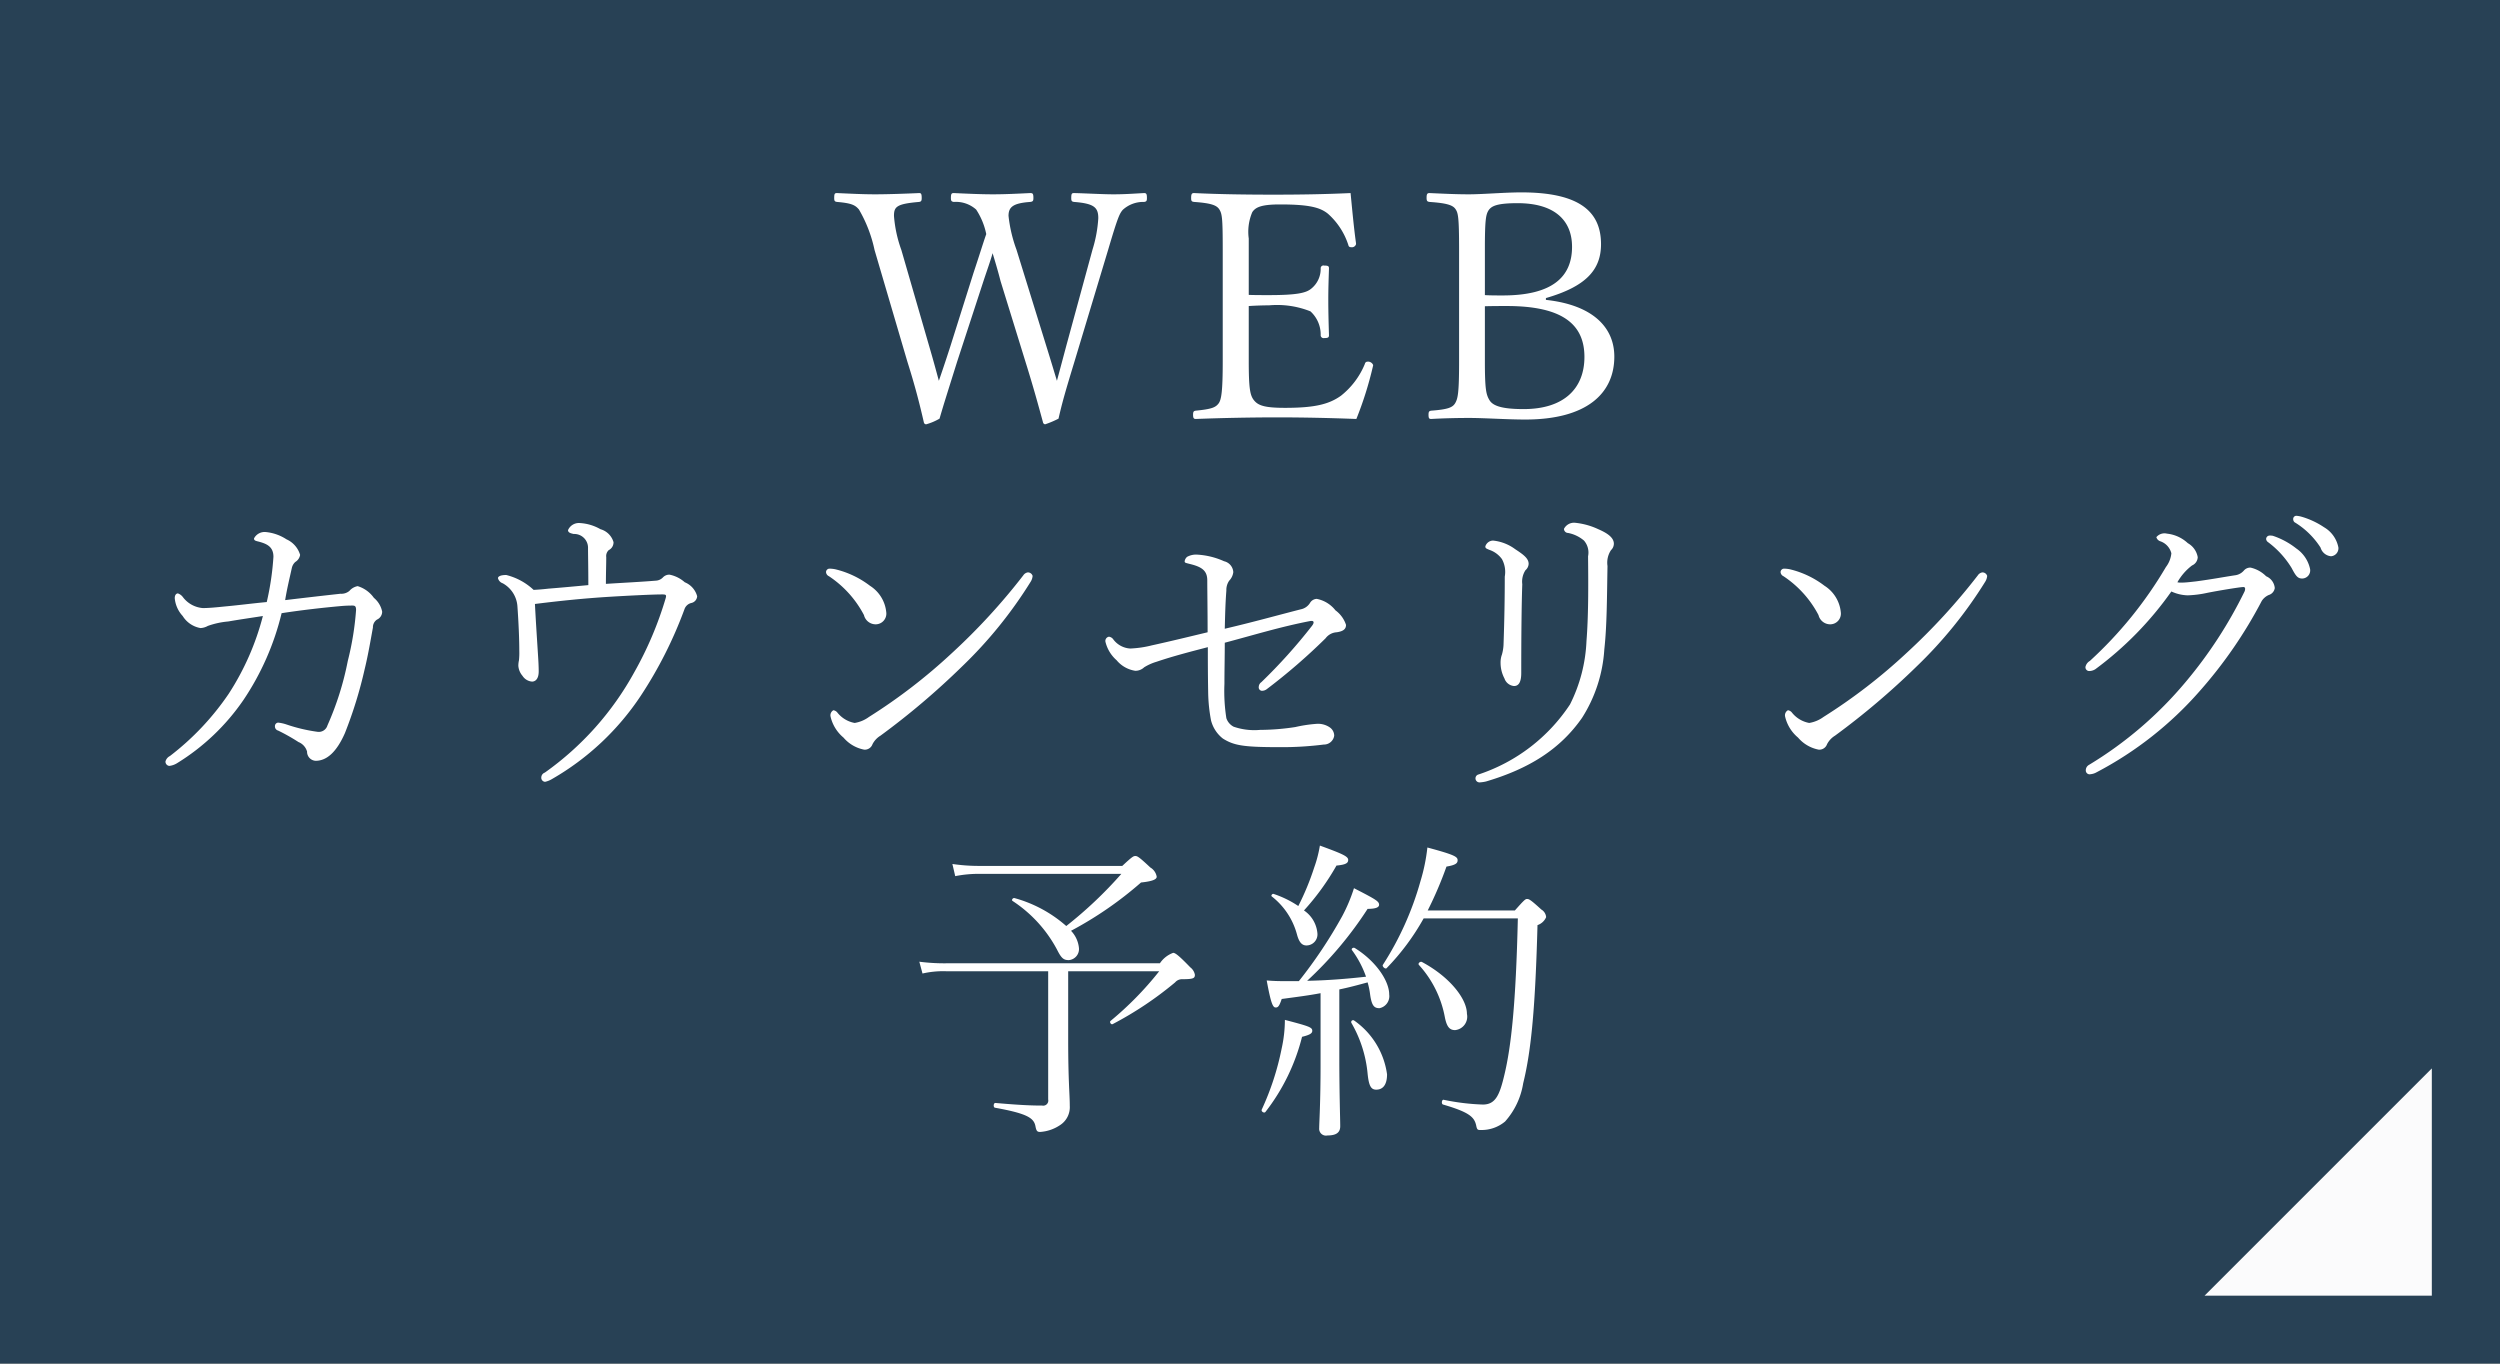 <svg id="fix_web.svg" xmlns="http://www.w3.org/2000/svg" width="220" height="120" viewBox="0 0 220 120">
  <rect x="0" y="0" width="220" height="120" fill="#808080" stroke="none"/>
  <defs>
    <style>
      .cls-1 {
        fill: #284155;
      }

      .cls-1, .cls-2, .cls-3 {
        fill-rule: evenodd;
      }

      .cls-2, .cls-3 {
        fill: #fff;
      }

      .cls-2 {
        opacity: 0.98;
      }
    </style>
  </defs>
  <path id="bg" class="cls-1" d="M948,2774.96h220v120H948v-120Z" transform="translate(-948 -2774.97)"/>
  <path id="arw" class="cls-2" d="M1162,2868.99v20h-20Z" transform="translate(-948 -2774.97)"/>
  <g id="txt">
    <path id="WEB_カウンセリング_予約" data-name="WEB カウンセリング 予約" class="cls-3" d="M1037.45,2796.94a12.441,12.441,0,0,1-.7-2.97c0-.78.39-1.12,1.91-1.23,0.22-.03.28-0.08,0.28-0.34,0-.39-0.06-0.44-0.28-0.44-1.04.05-2.19,0.11-3.28,0.11s-2.35-.06-3.44-0.11c-0.2,0-.26.05-0.26,0.44,0,0.26.06,0.31,0.26,0.34a2.675,2.675,0,0,1,1.96.67,6.138,6.138,0,0,1,.89,2.16c-0.31.89-.56,1.73-1.12,3.41l-2.04,6.47c-0.48,1.49-.76,2.3-1.01,3.03-0.2-.73-0.45-1.68-0.87-3.11l-2.43-8.4a11.262,11.262,0,0,1-.65-3c0-.81.23-1.06,2.21-1.23,0.17-.03.23-0.08,0.23-0.34,0-.39-0.06-0.44-0.23-0.44-1.06.05-2.77,0.11-3.86,0.11-1.12,0-2.24-.06-3.36-0.11-0.2,0-.25.05-0.25,0.44,0,0.26.05,0.31,0.25,0.34,1.29,0.11,1.6.28,1.93,0.67a12,12,0,0,1,1.37,3.56l2.89,9.83c0.67,2.12,1.06,3.64,1.45,5.34a0.207,0.207,0,0,0,.2.17,4.96,4.96,0,0,0,1.18-.5c0.39-1.35.7-2.3,1.54-4.99l2.35-7.19c0.31-.93.59-1.71,0.78-2.38,0.2,0.67.45,1.48,0.7,2.46l2.19,7.09c0.7,2.24,1.12,3.78,1.54,5.32a0.221,0.221,0,0,0,.19.19,8.158,8.158,0,0,0,1.18-.5c0.31-1.37.59-2.35,1.4-5.01l2.97-9.86c0.86-2.91,1-3.16,1.28-3.5a2.664,2.664,0,0,1,1.88-.7c0.2-.03.25-0.08,0.25-0.34,0-.36-0.05-0.44-0.25-0.44-0.92.05-1.71,0.11-2.69,0.11s-2.49-.09-3.47-0.11c-0.2,0-.25.05-0.25,0.44,0,0.26.05,0.31,0.25,0.34,1.76,0.14,2.13.48,2.13,1.43a11.575,11.575,0,0,1-.51,2.77l-2.29,8.4c-0.42,1.57-.65,2.44-0.84,3.14-0.25-.82-0.48-1.6-0.95-3.11Zm31.39,10.16a0.484,0.484,0,0,0-.53-0.3,0.224,0.224,0,0,0-.2.19,6.9,6.9,0,0,1-2.1,2.8c-1.06.76-2.32,1.07-4.93,1.07-1.9,0-2.43-.23-2.8-0.76-0.28-.42-0.39-1.04-0.39-3.33v-4.87c0.48-.03,1.15-0.06,1.79-0.06a7.923,7.923,0,0,1,3.64.53,2.757,2.757,0,0,1,.9,2.07,0.257,0.257,0,0,0,.31.28c0.33,0,.42-0.05.42-0.25-0.03-.98-0.06-2.1-0.06-3.13,0-.93.03-1.8,0.06-2.75,0-.19-0.06-0.25-0.42-0.25a0.244,0.244,0,0,0-.31.25,2.23,2.23,0,0,1-.84,1.79c-0.45.37-1.26,0.56-3.7,0.56-0.64,0-1.31,0-1.79-.02v-4.96a4.409,4.409,0,0,1,.31-2.32c0.28-.42.76-0.68,2.44-0.68,2.63,0,3.55.28,4.22,0.82a6.24,6.24,0,0,1,1.8,2.77,0.2,0.2,0,0,0,.22.17,0.378,0.378,0,0,0,.45-0.26v-0.08c-0.2-1.43-.34-3.02-0.48-4.42-2.38.11-4.56,0.14-6.8,0.14s-4.71-.03-6.97-0.14c-0.2,0-.26.08-0.26,0.44,0,0.28.06,0.31,0.26,0.34,1.56,0.11,1.98.31,2.21,0.64,0.25,0.4.31,0.7,0.31,3.56v9.83c0,2.63-.12,3.33-0.34,3.67-0.28.39-.62,0.53-2.04,0.67-0.17.03-.23,0.08-0.23,0.36s0.06,0.37.23,0.37c2.32-.09,4.9-0.14,7.19-0.14s4.57,0.05,6.95.14a31.514,31.514,0,0,0,1.45-4.6Zm15.2-5.9c3.5-1.01,4.85-2.47,4.85-4.74,0-2.88-1.91-4.56-7-4.56-1.49,0-3.39.17-4.65,0.17-1.15,0-2.32-.06-3.44-0.11-0.2,0-.26.08-0.26,0.42,0,0.28.06,0.33,0.26,0.36,1.62,0.11,2.07.31,2.29,0.64s0.31,0.65.31,3.56v9.83c0,2.8-.11,3.27-0.34,3.67s-0.67.56-2.12,0.67c-0.17.03-.23,0.08-0.23,0.36,0,0.31.06,0.37,0.23,0.37,1.03-.06,2.29-0.09,3.36-0.09,1.31,0,3.36.14,4.92,0.14,5.38,0,7.84-2.27,7.84-5.54,0-2.55-1.87-4.54-6.02-4.99v-0.16Zm-5.37-4.26c0-2.6.08-3.08,0.33-3.47,0.26-.37.73-0.62,2.55-0.62,3.25,0,4.79,1.51,4.79,3.84,0,2.63-1.71,4.28-6.1,4.28-0.54,0-1.12,0-1.57-.03v-4Zm0,4.98c0.75-.02,1.4-0.02,1.93-0.02,4.87,0,6.83,1.59,6.83,4.48,0,2.74-1.76,4.59-5.35,4.59-1.9,0-2.68-.28-2.99-0.76-0.31-.5-0.42-0.95-0.42-3.44v-4.85Zm-105.576,25.86c0.168-1.04.392-1.93,0.588-2.83a1,1,0,0,1,.308-0.53,0.89,0.89,0,0,0,.42-0.62,2.168,2.168,0,0,0-1.2-1.37,4.037,4.037,0,0,0-1.82-.64,1.051,1.051,0,0,0-1.036.56c0,0.14.056,0.19,0.28,0.25,0.812,0.2,1.428.45,1.428,1.37a24.318,24.318,0,0,1-.588,3.98c-1.456.14-2.492,0.28-3.7,0.39-0.784.08-1.4,0.14-1.932,0.14a2.436,2.436,0,0,1-1.736-.95,0.934,0.934,0,0,0-.448-0.34c-0.112,0-.28.09-0.28,0.42a2.647,2.647,0,0,0,.7,1.57,2.307,2.307,0,0,0,1.568,1.06,1.446,1.446,0,0,0,.644-0.19,7.17,7.17,0,0,1,1.792-.39c0.98-.17,1.96-0.31,3.052-0.48a23.189,23.189,0,0,1-3,6.83,23.533,23.533,0,0,1-5.18,5.49,0.751,0.751,0,0,0-.392.48,0.375,0.375,0,0,0,.336.39,1.651,1.651,0,0,0,.7-0.25,19.385,19.385,0,0,0,5.824-5.55,23.532,23.532,0,0,0,3.36-7.64c1.82-.28,3.612-0.48,5.152-0.62a10.907,10.907,0,0,1,1.092-.05c0.224,0,.308.08,0.308,0.39a25.581,25.581,0,0,1-.728,4.48,26.242,26.242,0,0,1-1.792,5.68,0.793,0.793,0,0,1-.868.56,14.461,14.461,0,0,1-2.716-.64,3.429,3.429,0,0,0-.756-0.17,0.307,0.307,0,0,0-.28.31,0.378,0.378,0,0,0,.28.39,16.919,16.919,0,0,1,1.792,1.01,1.279,1.279,0,0,1,.756.84,0.794,0.794,0,0,0,.756.81c0.98,0,1.848-.78,2.576-2.44a37.934,37.934,0,0,0,1.736-5.62c0.308-1.26.532-2.61,0.728-3.67a0.8,0.8,0,0,1,.364-0.7,0.759,0.759,0,0,0,.448-0.7,2.126,2.126,0,0,0-.728-1.21,2.711,2.711,0,0,0-1.428-1.03,1.265,1.265,0,0,0-.728.42,1.1,1.1,0,0,1-.784.25C976.146,2827.42,974.774,2827.58,973.094,2827.78Zm21.98,0.34c2.24-.28,4.2-0.48,6.356-0.62,1.76-.11,4-0.22,4.82-0.22,0.33,0,.42.02,0.33,0.33a31.229,31.229,0,0,1-2.77,6.53,26.366,26.366,0,0,1-7.868,8.82,0.464,0.464,0,0,0-.308.42,0.356,0.356,0,0,0,.336.39,2.07,2.07,0,0,0,.616-0.25,23.3,23.3,0,0,0,7.814-7.34,37.024,37.024,0,0,0,3.83-7.59,0.841,0.841,0,0,1,.62-0.56,0.645,0.645,0,0,0,.5-0.59,1.836,1.836,0,0,0-1.09-1.23,2.849,2.849,0,0,0-1.34-.67,0.775,0.775,0,0,0-.59.25,0.936,0.936,0,0,1-.64.28c-1.35.11-2.64,0.17-4.37,0.28,0-.95.03-1.73,0.03-2.35a0.71,0.71,0,0,1,.22-0.62,0.76,0.76,0,0,0,.42-0.7,1.657,1.657,0,0,0-1.15-1.14,4.106,4.106,0,0,0-1.79-.54,1.044,1.044,0,0,0-1.064.62c0,0.22.224,0.28,0.5,0.34a1.213,1.213,0,0,1,1.26,1.26c0,0.61.028,1.7,0.028,3.24-1.288.12-2.492,0.23-3.5,0.31-0.532.06-.924,0.09-1.316,0.11a5.44,5.44,0,0,0-2.408-1.31c-0.532,0-.728.14-0.728,0.28a0.641,0.641,0,0,0,.42.45,2.511,2.511,0,0,1,1.288,1.98c0.112,1.54.168,3,.168,3.95a6.337,6.337,0,0,1-.028.84,2.229,2.229,0,0,0-.056.48,1.5,1.5,0,0,0,.364.89,1.1,1.1,0,0,0,.84.51c0.308,0,.588-0.25.588-0.9,0-.45-0.028-0.95-0.084-1.79C995.242,2830.97,995.158,2829.74,995.074,2828.12Zm28.136,10.47a2.525,2.525,0,0,1-1.51-.9,0.561,0.561,0,0,0-.36-0.22,0.51,0.51,0,0,0-.25.56,3.4,3.4,0,0,0,1.14,1.85,3.168,3.168,0,0,0,1.82,1.06,0.72,0.72,0,0,0,.73-0.48,1.9,1.9,0,0,1,.7-0.75,66.475,66.475,0,0,0,7.17-6.08,38.361,38.361,0,0,0,6.05-7.47,1.126,1.126,0,0,0,.17-0.51,0.435,0.435,0,0,0-.42-0.31,0.585,0.585,0,0,0-.4.26,54.526,54.526,0,0,1-6.27,6.83,48.8,48.8,0,0,1-7.31,5.63A2.917,2.917,0,0,1,1023.21,2838.59Zm-2.26-12.91a9.227,9.227,0,0,1,3.08,3.42,1.059,1.059,0,0,0,1.06.81,0.942,0.942,0,0,0,.9-1.07,3.111,3.111,0,0,0-1.43-2.32,8.156,8.156,0,0,0-3.08-1.46,2.955,2.955,0,0,0-.48-0.05,0.312,0.312,0,0,0-.31.31A0.44,0.44,0,0,0,1020.95,2825.68Zm34.83,4.62c0.03-1.15.05-2.18,0.14-3.36a1.425,1.425,0,0,1,.25-0.87,1.314,1.314,0,0,0,.36-0.75,1.043,1.043,0,0,0-.81-0.96,6.649,6.649,0,0,0-2.32-.58,1.642,1.642,0,0,0-.93.19,0.624,0.624,0,0,0-.22.39c0,0.14.08,0.14,0.42,0.23,1.04,0.25,1.57.56,1.57,1.45,0,0.82.03,2.72,0.03,4.57-1.63.39-3.34,0.81-4.9,1.15a9.268,9.268,0,0,1-1.91.28,2.005,2.005,0,0,1-1.48-.79,0.553,0.553,0,0,0-.39-0.25,0.376,0.376,0,0,0-.31.45,3.135,3.135,0,0,0,.98,1.62,2.651,2.651,0,0,0,1.65.93,1.122,1.122,0,0,0,.78-0.31,4.488,4.488,0,0,1,1.07-.48c1.48-.5,2.99-0.89,4.53-1.29,0,1.24,0,2.22.03,4.06a14.266,14.266,0,0,0,.25,2.38,2.939,2.939,0,0,0,1.04,1.6c1.01,0.64,1.9.76,5.1,0.76a29.081,29.081,0,0,0,3.78-.23,0.91,0.91,0,0,0,.92-0.78,0.89,0.89,0,0,0-.39-0.73,1.825,1.825,0,0,0-1.18-.31,12.112,12.112,0,0,0-1.85.28,20.685,20.685,0,0,1-3.1.25,5.6,5.6,0,0,1-2.33-.28,1.306,1.306,0,0,1-.64-0.75,15.4,15.4,0,0,1-.17-3.03c0-1.28.03-2.32,0.03-3.61,2.63-.7,4.9-1.4,7.47-1.9,0.42-.09.42,0.14,0.2,0.42A47.139,47.139,0,0,1,1059,2835a0.524,0.524,0,0,0-.23.42,0.3,0.3,0,0,0,.26.34,0.7,0.7,0,0,0,.44-0.14,52.216,52.216,0,0,0,5.18-4.48,1.316,1.316,0,0,1,.98-0.53c0.62-.09.82-0.31,0.82-0.65a2.563,2.563,0,0,0-.93-1.28,2.759,2.759,0,0,0-1.65-1.01,0.721,0.721,0,0,0-.59.36,1.238,1.238,0,0,1-.81.56C1060.4,2829.12,1058.3,2829.71,1055.78,2830.3Zm24.64-4.59c0,1.79-.03,3.75-0.11,6.02a3.8,3.8,0,0,1-.14.84,2.034,2.034,0,0,0-.12.73,2.958,2.958,0,0,0,.34,1.37,0.98,0.98,0,0,0,.84.67c0.34,0,.64-0.22.64-1.15,0-3.33.03-6.13,0.09-7.81a1.846,1.846,0,0,1,.28-1.23,0.781,0.781,0,0,0,.28-0.56c0-.48-0.45-0.81-1.18-1.29a3.934,3.934,0,0,0-1.96-.76,0.731,0.731,0,0,0-.67.51c0,0.17.08,0.19,0.36,0.31a2.25,2.25,0,0,1,1.1.81A2.346,2.346,0,0,1,1080.42,2825.71Zm7.33-1.79c0.03,2.8.03,5.32-.14,7.47a13.633,13.633,0,0,1-1.45,5.57,15.46,15.46,0,0,1-8.04,6.16,0.355,0.355,0,0,0,.11.7,3.353,3.353,0,0,0,.54-0.08c3.78-1.12,6.52-2.83,8.45-5.6a12.67,12.67,0,0,0,1.96-6.02c0.23-2.07.23-4.51,0.28-7.34a1.993,1.993,0,0,1,.31-1.4,0.786,0.786,0,0,0,.25-0.56c0-.56-0.61-0.95-1.37-1.28a6.257,6.257,0,0,0-1.99-.56,0.994,0.994,0,0,0-1.03.53,0.364,0.364,0,0,0,.36.36,3.055,3.055,0,0,1,1.4.67A1.606,1.606,0,0,1,1087.75,2823.92Zm19.46,14.67a2.525,2.525,0,0,1-1.51-.9,0.561,0.561,0,0,0-.36-0.22,0.51,0.51,0,0,0-.25.56,3.4,3.4,0,0,0,1.14,1.85,3.168,3.168,0,0,0,1.82,1.06,0.72,0.72,0,0,0,.73-0.48,1.9,1.9,0,0,1,.7-0.75,66.475,66.475,0,0,0,7.17-6.08,38.361,38.361,0,0,0,6.05-7.47,1.126,1.126,0,0,0,.17-0.51,0.435,0.435,0,0,0-.42-0.31,0.585,0.585,0,0,0-.4.26,54.526,54.526,0,0,1-6.27,6.83,48.8,48.8,0,0,1-7.31,5.63A2.917,2.917,0,0,1,1107.21,2838.59Zm-2.26-12.91a9.227,9.227,0,0,1,3.08,3.42,1.059,1.059,0,0,0,1.06.81,0.942,0.942,0,0,0,.9-1.07,3.111,3.111,0,0,0-1.43-2.32,8.156,8.156,0,0,0-3.08-1.46,2.955,2.955,0,0,0-.48-0.05,0.312,0.312,0,0,0-.31.31A0.44,0.44,0,0,0,1104.95,2825.68Zm45.13-5.32a0.279,0.279,0,0,0-.28.28,0.384,0.384,0,0,0,.11.28,7.055,7.055,0,0,1,2.3,2.24,1.057,1.057,0,0,0,.92.76,0.705,0.705,0,0,0,.65-0.76,2.631,2.631,0,0,0-1.26-1.79,7.1,7.1,0,0,0-1.99-.93A2.243,2.243,0,0,0,1150.08,2820.36Zm-2.35,1.74a0.31,0.31,0,0,0-.31.3,0.375,0.375,0,0,0,.17.28,8.082,8.082,0,0,1,2.07,2.27c0.37,0.7.53,0.93,0.93,0.93a0.715,0.715,0,0,0,.7-0.82,2.917,2.917,0,0,0-1.21-1.82,6.769,6.769,0,0,0-2.07-1.12A1.32,1.32,0,0,0,1147.73,2822.1Zm-8.65,4.92a3.641,3.641,0,0,0,1.43.34,9.31,9.31,0,0,0,1.73-.22c1.01-.2,2.89-0.51,3.17-0.51a0.136,0.136,0,0,1,.16.14,0.583,0.583,0,0,1-.05.25,38.942,38.942,0,0,1-5.18,7.96,33.9,33.9,0,0,1-8.51,7.3,0.544,0.544,0,0,0-.28.48,0.338,0.338,0,0,0,.42.34,1.317,1.317,0,0,0,.53-0.17,31.451,31.451,0,0,0,9.07-7.14,39.673,39.673,0,0,0,5.46-7.93,1.4,1.4,0,0,1,.62-0.53,0.753,0.753,0,0,0,.53-0.61,1.239,1.239,0,0,0-.76-1.04,2.8,2.8,0,0,0-1.37-.76,0.73,0.73,0,0,0-.59.26,1.233,1.233,0,0,1-.81.42c-1.04.16-2.1,0.36-3.39,0.53-0.45.05-.92,0.11-1.29,0.11a1.345,1.345,0,0,1-.36-0.03,4.843,4.843,0,0,1,1.29-1.48,0.823,0.823,0,0,0,.5-0.73,1.756,1.756,0,0,0-.87-1.23,3.18,3.18,0,0,0-1.84-.84,0.924,0.924,0,0,0-.93.31,0.522,0.522,0,0,0,.34.36,1.5,1.5,0,0,1,.98,1.06,2.361,2.361,0,0,1-.48,1.21,35.7,35.7,0,0,1-6.69,8.26,0.808,0.808,0,0,0-.39.53,0.331,0.331,0,0,0,.36.36,1.026,1.026,0,0,0,.51-0.16A29.919,29.919,0,0,0,1139.08,2827.02Zm-104.86,24.15a15.86,15.86,0,0,1-2.41-.17l0.25,1.07a10.6,10.6,0,0,1,2.19-.2h12.43a36.372,36.372,0,0,1-4.85,4.59,11.476,11.476,0,0,0-4.56-2.46c-0.14-.03-0.28.17-0.17,0.25a11.665,11.665,0,0,1,3.92,4.29c0.39,0.78.59,0.92,1.04,0.92a0.977,0.977,0,0,0,.89-1.04,2.548,2.548,0,0,0-.7-1.54,32.445,32.445,0,0,0,6.16-4.25c1.04-.11,1.38-0.28,1.38-0.51a1.167,1.167,0,0,0-.56-0.81c-1.01-.95-1.15-1.01-1.32-1.01s-0.28.06-1.15,0.87h-12.54Zm7.78,9.27h8.01a28.775,28.775,0,0,1-4.28,4.37c-0.12.11,0.05,0.36,0.19,0.28a30.894,30.894,0,0,0,5.49-3.67,0.8,0.8,0,0,1,.64-0.28c0.96,0,1.1-.08,1.1-0.39a1.052,1.052,0,0,0-.4-0.65c-0.95-.98-1.31-1.28-1.51-1.28a2.392,2.392,0,0,0-1.17.92h-18.79a17.183,17.183,0,0,1-2.38-.14l0.28,1.04a8.1,8.1,0,0,1,2.1-.2h8.96v11.28a0.449,0.449,0,0,1-.53.54c-0.84,0-1.85-.03-4.12-0.23-0.17,0-.2.39-0.03,0.42,2.83,0.51,3.42.9,3.56,1.63,0.08,0.44.17,0.5,0.42,0.5a3.548,3.548,0,0,0,1.73-.59,1.879,1.879,0,0,0,.87-1.71c0-1.03-.14-2.15-0.14-5.85v-5.99Zm19.27,0.87c-0.62,0-1.07,0-1.8-.06,0.37,2.02.54,2.38,0.79,2.38,0.19,0,.31-0.08.53-0.75,1.26-.17,2.38-0.31,3.42-0.51v6.3c0,3.36-.12,5.1-0.12,5.57a0.6,0.6,0,0,0,.73.65c0.76,0,1.12-.25,1.12-0.81,0-.65-0.08-2.89-0.08-6.02v-6.02c0.84-.17,1.68-0.4,2.49-0.62a6.66,6.66,0,0,1,.22,1.06c0.14,1.01.37,1.21,0.82,1.21a1.077,1.077,0,0,0,.86-1.21c0-1.17-1.14-2.91-3.02-4.08-0.14-.09-0.36.05-0.25,0.19a8.886,8.886,0,0,1,1.23,2.33c-1.71.19-3.44,0.33-5.18,0.36a32.973,32.973,0,0,0,5.32-6.33c0.81,0,1.01-.17,1.01-0.36,0-.31-0.31-0.48-2.21-1.46a14.466,14.466,0,0,1-1.04,2.47,41.078,41.078,0,0,1-3.81,5.71h-1.03Zm12.37-6.22a33.9,33.9,0,0,0,1.65-3.86c0.84-.14.98-0.31,0.98-0.56,0-.31-0.28-0.48-2.66-1.12a16.193,16.193,0,0,1-.61,2.97,26.935,26.935,0,0,1-3.31,7.36c-0.08.14,0.23,0.42,0.34,0.28a20.688,20.688,0,0,0,3.25-4.37h8.29c-0.17,7.51-.59,11.29-1.18,13.75-0.42,1.79-.78,2.63-1.9,2.63a19.778,19.778,0,0,1-3.45-.42c-0.17-.03-0.22.37-0.05,0.42,2.29,0.67,2.74,1.09,2.91,1.82,0.08,0.42.14,0.42,0.42,0.42a3.216,3.216,0,0,0,2.13-.75,6.6,6.6,0,0,0,1.59-3.36c0.73-2.94,1.07-6.86,1.26-13.92a1.263,1.263,0,0,0,.76-0.7,0.852,0.852,0,0,0-.42-0.67c-0.95-.87-1.09-0.93-1.26-0.93-0.14,0-.23.06-1.07,1.01h-7.67Zm-11.39-.39a8.87,8.87,0,0,0-2.16-1.06c-0.11-.06-0.28.14-0.17,0.22a6.308,6.308,0,0,1,2.21,3.33c0.2,0.76.48,0.98,0.84,0.98a0.973,0.973,0,0,0,.96-1.09,2.7,2.7,0,0,0-1.18-1.99,21.809,21.809,0,0,0,2.86-3.95c0.89-.08,1.03-0.25,1.03-0.5,0-.31-0.5-0.53-2.49-1.26a10.823,10.823,0,0,1-.5,1.93A22.849,22.849,0,0,1,1062.25,2854.7Zm10.61,5.18a9.352,9.352,0,0,1,2.29,4.62c0.17,0.84.42,1.12,0.9,1.12a1.188,1.188,0,0,0,1.04-1.43c0-1.34-1.54-3.27-3.95-4.56C1073,2859.54,1072.75,2859.74,1072.86,2859.88Zm-5.94,5.1a10.9,10.9,0,0,1,1.43,4.48c0.11,1.09.31,1.4,0.76,1.4,0.58,0,.95-0.42.95-1.35a6.916,6.916,0,0,0-2.89-4.73A0.165,0.165,0,0,0,1066.92,2864.98Zm-7.56,7.84a17.8,17.8,0,0,0,3.22-6.61c0.7-.17.9-0.31,0.9-0.53,0-.31-0.28-0.4-2.41-0.96a11.668,11.668,0,0,1-.28,2.5,23.838,23.838,0,0,1-1.76,5.4C1058.97,2872.79,1059.25,2872.96,1059.36,2872.82Z" transform="translate(-948 -2774.97)"/>
  </g>
</svg>
